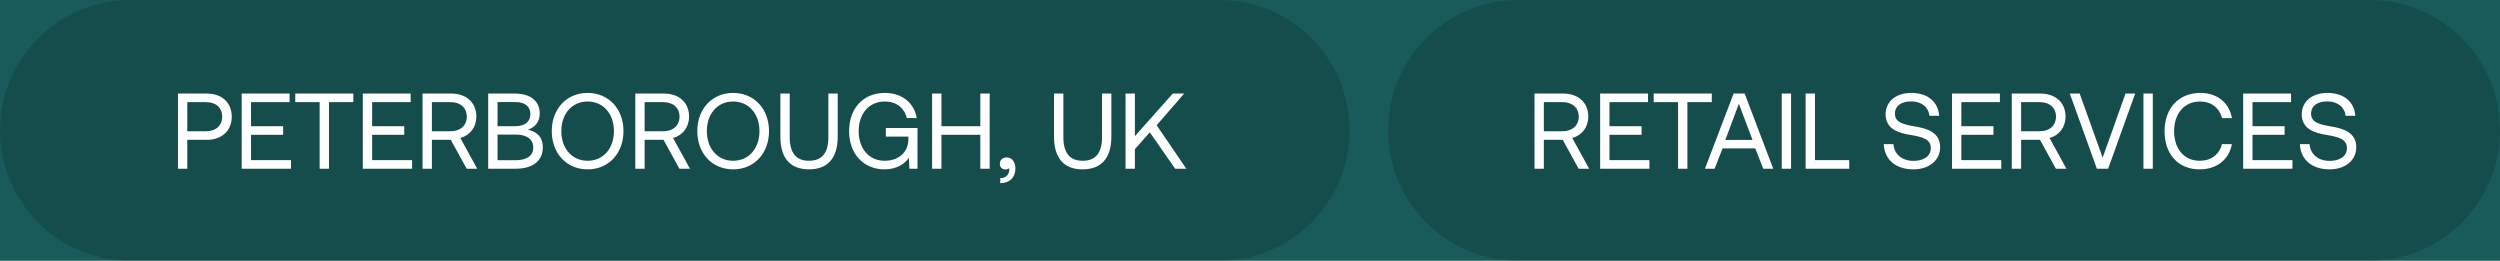 <svg width="326" height="34" viewBox="0 0 326 34" fill="none" xmlns="http://www.w3.org/2000/svg">
<rect width="326" height="34" fill="#787878"/>
<g clip-path="url(#clip0_0_1)">
<rect width="1920" height="10722" transform="translate(-287 -4768)" fill="white"/>
<path d="M-46.732 -11C-46.71 -24.807 -35.498 -35.988 -21.691 -35.974L1384.69 -34.482C1398.5 -34.468 1409.67 -23.263 1409.65 -9.456L1408.42 746.532C1408.4 760.339 1397.19 771.52 1383.38 771.505L-22.999 770.014C-36.806 769.999 -47.981 758.795 -47.959 744.987L-46.732 -11Z" fill="#195B5A"/>
<path d="M0 17C0 7.611 7.611 0 17 0H159C168.389 0 176 7.611 176 17C176 26.389 168.389 34 159 34H17C7.611 34 0 26.389 0 17Z" fill="black" fill-opacity="0.15"/>
<path d="M181 17C181 7.611 188.611 0 198 0H309C318.389 0 326 7.611 326 17C326 26.389 318.389 34 309 34H198C188.611 34 181 26.389 181 17Z" fill="black" fill-opacity="0.15"/>
<path d="M23.205 22V12.2H26.971C28.931 12.2 30.219 13.376 30.219 15.21C30.219 17.044 28.931 18.234 26.971 18.234H24.423V22H23.205ZM26.873 13.32H24.423V17.114H26.859C28.147 17.114 28.973 16.372 28.973 15.21C28.973 14.048 28.161 13.32 26.873 13.32ZM31.517 22V12.2H37.761V13.32H32.735V16.456H36.921V17.576H32.735V20.88H37.943V22H31.517ZM38.502 13.32V12.2H46.076V13.32H42.898V22H41.68V13.32H38.502ZM47.308 22V12.2H53.552V13.32H48.526V16.456H52.712V17.576H48.526V20.88H53.734V22H47.308ZM55.101 22V12.2H58.853C60.813 12.2 62.115 13.376 62.115 15.21C62.115 16.582 61.289 17.646 60.029 17.996L62.227 22H60.855L58.783 18.234H56.319V22H55.101ZM58.769 13.32H56.319V17.114H58.755C60.043 17.114 60.869 16.358 60.869 15.21C60.869 14.062 60.043 13.32 58.769 13.32ZM63.66 22V12.2H67.132C69.218 12.2 70.38 13.208 70.38 14.79C70.38 15.91 69.764 16.596 68.84 16.918C69.876 17.114 70.786 17.786 70.786 19.2C70.786 20.936 69.554 22 67.23 22H63.66ZM67.188 13.306H64.878V16.456H67.188C68.448 16.456 69.162 15.868 69.162 14.874C69.162 13.894 68.462 13.306 67.188 13.306ZM67.23 17.548H64.878V20.894H67.23C68.742 20.894 69.54 20.264 69.54 19.256C69.54 18.15 68.686 17.548 67.23 17.548ZM81.302 17.1C81.302 19.984 79.384 22.084 76.626 22.084C73.868 22.084 71.95 19.984 71.95 17.1C71.95 14.216 73.868 12.116 76.626 12.116C79.384 12.116 81.302 14.216 81.302 17.1ZM73.196 17.1C73.196 19.354 74.582 20.964 76.626 20.964C78.67 20.964 80.056 19.354 80.056 17.1C80.056 14.846 78.67 13.236 76.626 13.236C74.582 13.236 73.196 14.846 73.196 17.1ZM82.842 22V12.2H86.594C88.554 12.2 89.856 13.376 89.856 15.21C89.856 16.582 89.03 17.646 87.77 17.996L89.968 22H88.596L86.524 18.234H84.06V22H82.842ZM86.51 13.32H84.06V17.114H86.496C87.784 17.114 88.61 16.358 88.61 15.21C88.61 14.062 87.784 13.32 86.51 13.32ZM100.279 17.1C100.279 19.984 98.361 22.084 95.603 22.084C92.845 22.084 90.927 19.984 90.927 17.1C90.927 14.216 92.845 12.116 95.603 12.116C98.361 12.116 100.279 14.216 100.279 17.1ZM92.173 17.1C92.173 19.354 93.559 20.964 95.603 20.964C97.647 20.964 99.033 19.354 99.033 17.1C99.033 14.846 97.647 13.236 95.603 13.236C93.559 13.236 92.173 14.846 92.173 17.1ZM101.762 17.814V12.2H102.98V17.884C102.98 19.914 103.792 20.964 105.486 20.964C107.208 20.964 108.02 19.914 108.02 17.884V12.2H109.238V17.814C109.238 20.614 107.936 22.084 105.486 22.084C103.036 22.084 101.762 20.614 101.762 17.814ZM115.33 22.084C112.614 22.084 110.724 20.068 110.724 17.1C110.724 14.132 112.558 12.116 115.4 12.116C117.57 12.116 119.208 13.376 119.544 15.392H118.242C117.906 14.034 116.856 13.236 115.372 13.236C113.314 13.236 111.97 14.832 111.97 17.1C111.97 19.368 113.314 20.964 115.344 20.964C117.15 20.964 118.452 19.886 118.452 18.15V17.814H115.512V16.694H119.642V22H118.592L118.508 20.572C118.06 21.286 117.01 22.084 115.33 22.084ZM121.547 22V12.2H122.765V16.456H127.833V12.2H129.051V22H127.833V17.576H122.765V22H121.547ZM131.303 20.53C131.989 20.53 132.409 21.188 132.409 21.958C132.409 23.148 131.667 23.862 130.435 23.89V23.232C131.331 23.218 131.611 22.588 131.611 22.112C131.611 22.042 131.611 21.986 131.597 21.93C131.485 22.042 131.289 22.098 131.121 22.098C130.701 22.098 130.379 21.846 130.379 21.342C130.379 20.88 130.715 20.53 131.303 20.53ZM137.446 17.814V12.2H138.664V17.884C138.664 19.914 139.476 20.964 141.17 20.964C142.892 20.964 143.704 19.914 143.704 17.884V12.2H144.922V17.814C144.922 20.614 143.62 22.084 141.17 22.084C138.72 22.084 137.446 20.614 137.446 17.814ZM146.771 22V12.2H147.989V17.758L152.931 12.2H154.415L150.831 16.33L154.695 22H153.239L149.935 17.254L147.989 19.452V22H146.771Z" fill="white"/>
<path d="M200.099 22V12.2H203.851C205.811 12.2 207.113 13.376 207.113 15.21C207.113 16.582 206.287 17.646 205.027 17.996L207.225 22H205.853L203.781 18.234H201.317V22H200.099ZM203.767 13.32H201.317V17.114H203.753C205.041 17.114 205.867 16.358 205.867 15.21C205.867 14.062 205.041 13.32 203.767 13.32ZM208.658 22V12.2H214.902V13.32H209.876V16.456H214.062V17.576H209.876V20.88H215.084V22H208.658ZM215.642 13.32V12.2H223.216V13.32H220.038V22H218.82V13.32H215.642ZM223.585 22H222.325L226.063 12.2H227.505L231.229 22H229.927L228.891 19.354H224.621L223.585 22ZM226.749 13.53L224.985 18.248H228.527L226.749 13.53ZM232.338 22V12.2H233.556V22H232.338ZM241.139 22H235.455V12.2H236.673V20.88H241.139V22ZM245.645 18.794H246.905C247.003 20.11 248.025 20.978 249.523 20.978C250.839 20.978 251.777 20.376 251.777 19.312C251.777 18.094 250.573 17.842 249.089 17.59C247.507 17.324 245.883 16.806 245.883 14.902C245.883 13.236 247.241 12.116 249.229 12.116C251.413 12.116 252.757 13.334 252.869 15.098H251.609C251.469 13.964 250.559 13.222 249.229 13.222C247.955 13.222 247.101 13.782 247.101 14.832C247.101 16.008 248.291 16.246 249.761 16.498C251.357 16.764 252.995 17.296 252.995 19.2C252.995 20.894 251.567 22.084 249.509 22.084C247.115 22.084 245.715 20.726 245.645 18.794ZM254.541 22V12.2H260.785V13.32H255.759V16.456H259.945V17.576H255.759V20.88H260.967V22H254.541ZM262.334 22V12.2H266.086C268.046 12.2 269.348 13.376 269.348 15.21C269.348 16.582 268.522 17.646 267.262 17.996L269.46 22H268.088L266.016 18.234H263.552V22H262.334ZM266.002 13.32H263.552V17.114H265.988C267.276 17.114 268.102 16.358 268.102 15.21C268.102 14.062 267.276 13.32 266.002 13.32ZM273.43 22L269.902 12.2H271.19L274.186 20.558L277.168 12.2H278.428L274.9 22H273.43ZM279.506 22V12.2H280.724V22H279.506ZM286.837 22.084C284.023 22.084 282.259 20.096 282.259 17.1C282.259 14.132 284.093 12.116 286.935 12.116C289.105 12.116 290.687 13.376 291.051 15.406H289.763C289.385 14.048 288.349 13.236 286.879 13.236C284.821 13.236 283.505 14.832 283.505 17.1C283.505 19.354 284.765 20.964 286.823 20.964C288.335 20.964 289.385 20.166 289.749 18.794H291.037C290.673 20.824 289.049 22.084 286.837 22.084ZM292.508 22V12.2H298.752V13.32H293.726V16.456H297.912V17.576H293.726V20.88H298.934V22H292.508ZM299.909 18.794H301.169C301.267 20.11 302.289 20.978 303.787 20.978C305.103 20.978 306.041 20.376 306.041 19.312C306.041 18.094 304.837 17.842 303.353 17.59C301.771 17.324 300.147 16.806 300.147 14.902C300.147 13.236 301.505 12.116 303.493 12.116C305.677 12.116 307.021 13.334 307.133 15.098H305.873C305.733 13.964 304.823 13.222 303.493 13.222C302.219 13.222 301.365 13.782 301.365 14.832C301.365 16.008 302.555 16.246 304.025 16.498C305.621 16.764 307.259 17.296 307.259 19.2C307.259 20.894 305.831 22.084 303.773 22.084C301.379 22.084 299.979 20.726 299.909 18.794Z" fill="white"/>
</g>
<defs>
<clipPath id="clip0_0_1">
<rect width="1920" height="10722" fill="white" transform="translate(-287 -4768)"/>
</clipPath>
</defs>
</svg>
